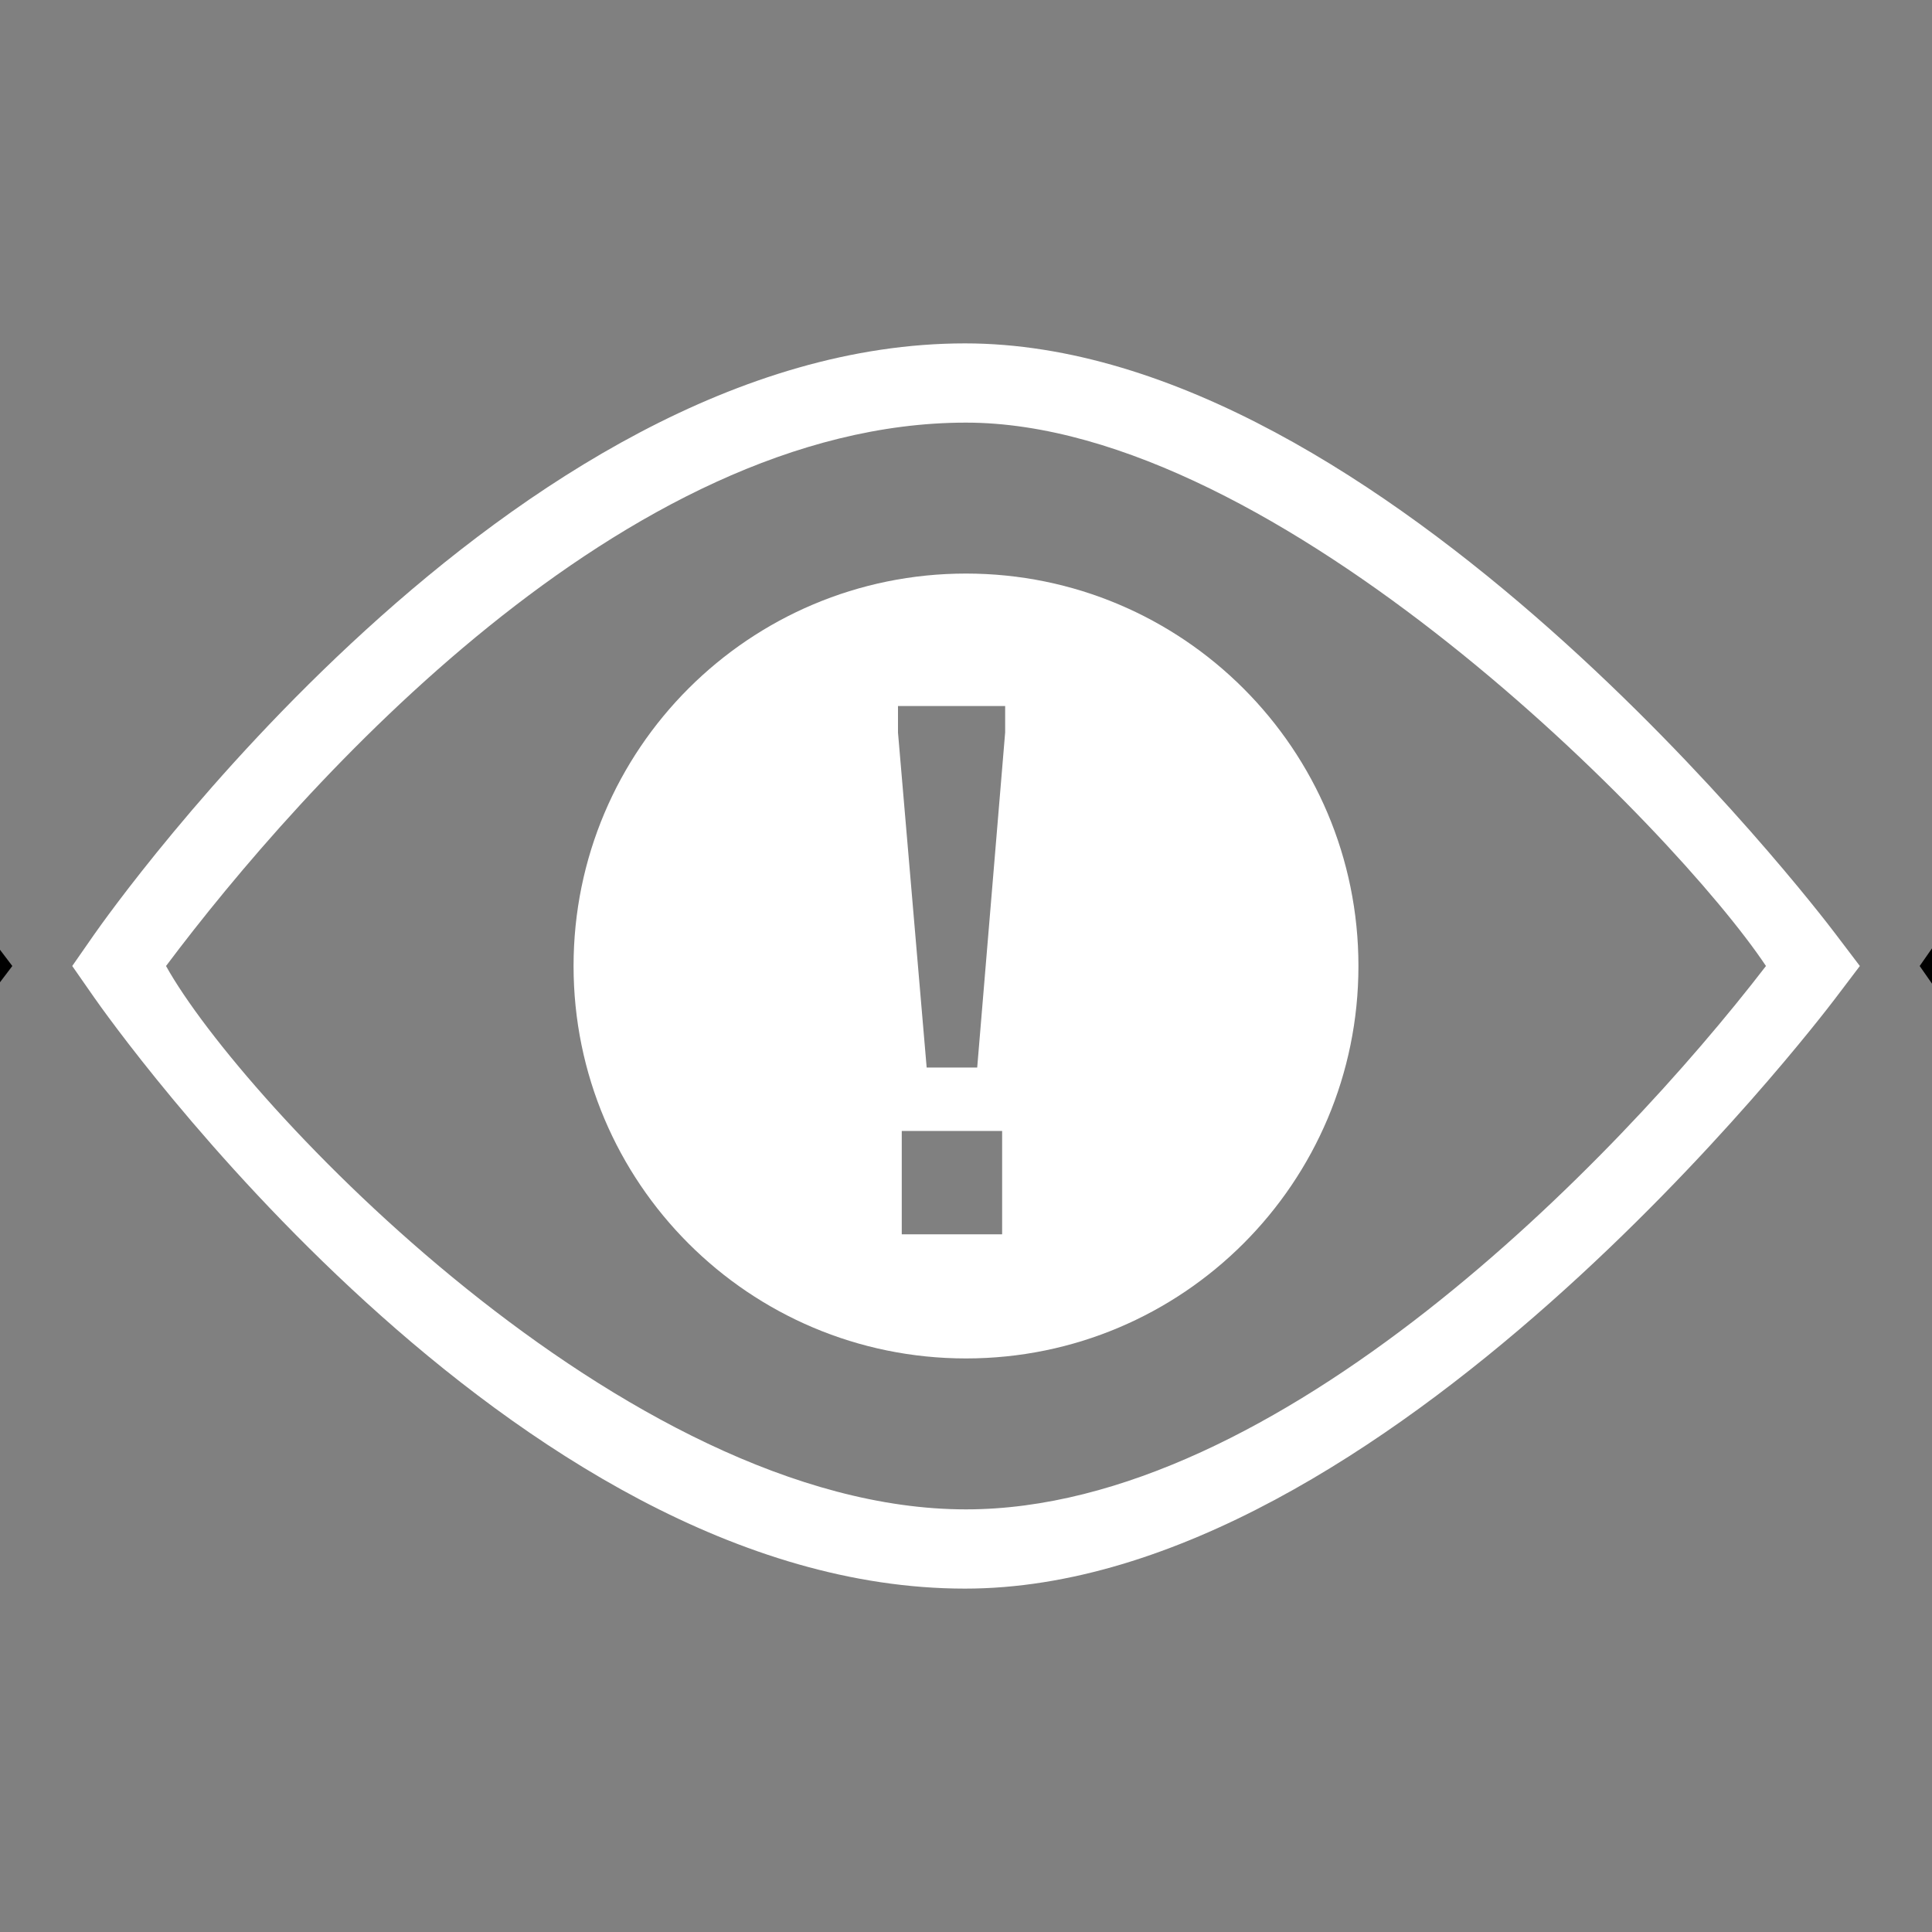 <svg width="64" height="64" viewBox="0 0 64 64" fill="none" xmlns="http://www.w3.org/2000/svg">
<rect x="0" y="0" width="64" height="64" fill="#808080" stroke="none"/>
<g clip-path="url(#clip0)">
<path d="M-29.233 52.625C-44.261 52.625 -57.534 33.829 -58.092 33.029L-58.809 32L-58.092 30.97C-57.534 30.171 -44.261 11.375 -29.233 11.375C-15.377 11.375 -1.02 30.115 -0.416 30.913L0.408 32L-0.415 33.087C-1.02 33.885 -15.377 52.625 -29.233 52.625ZM-54.375 31.999C-51.445 35.83 -40.528 49.025 -29.233 49.025C-18.897 49.025 -7.364 35.913 -4.154 32.001C-7.366 28.089 -18.912 14.975 -29.233 14.975C-40.547 14.975 -51.448 28.167 -54.375 31.999Z" fill="black"/>
<path d="M31.968 52.625C16.94 52.625 3.668 33.829 3.11 33.029L2.393 32L3.11 30.97C3.668 30.171 16.94 11.375 31.968 11.375C45.824 11.375 60.181 30.115 60.785 30.913L61.61 32L60.786 33.087C60.181 33.885 45.824 52.625 31.968 52.625ZM5.5 32C8 36.5 20.704 50 32 50C42.32 50 53.5 38.5 58.5 32C55.5 27.5 42.32 14 32 14C20.685 14 10 26 5.5 32Z" fill="white"/>
<path d="M93.169 52.625C78.139 52.625 64.867 33.829 64.31 33.029L63.592 32L64.31 30.97C64.867 30.171 78.139 11.375 93.169 11.375C107.024 11.375 121.381 30.115 121.985 30.913L122.809 32L121.986 33.087C121.381 33.885 107.024 52.625 93.169 52.625ZM68.026 31.999C70.956 35.83 81.873 49.025 93.169 49.025C103.504 49.025 115.037 35.913 118.247 32.001C115.035 28.089 103.489 14.975 93.169 14.975C81.855 14.975 70.953 28.167 68.026 31.999Z" fill="black"/>
<path fill-rule="evenodd" clip-rule="evenodd" d="M32 45C39.18 45 45 39.18 45 32C45 24.82 39.18 19 32 19C24.82 19 19 24.82 19 32C19 39.18 24.82 45 32 45ZM29.747 24.264V23.389H33.297V24.264L32.371 35.364H30.697L29.747 24.264ZM33.197 37.464V40.889H29.872V37.464H33.197Z" fill="white"/>
</g>
<defs>
<clipPath id="clip0">
<rect width="64" height="64" fill="white"/>
</clipPath>
</defs>
</svg>
